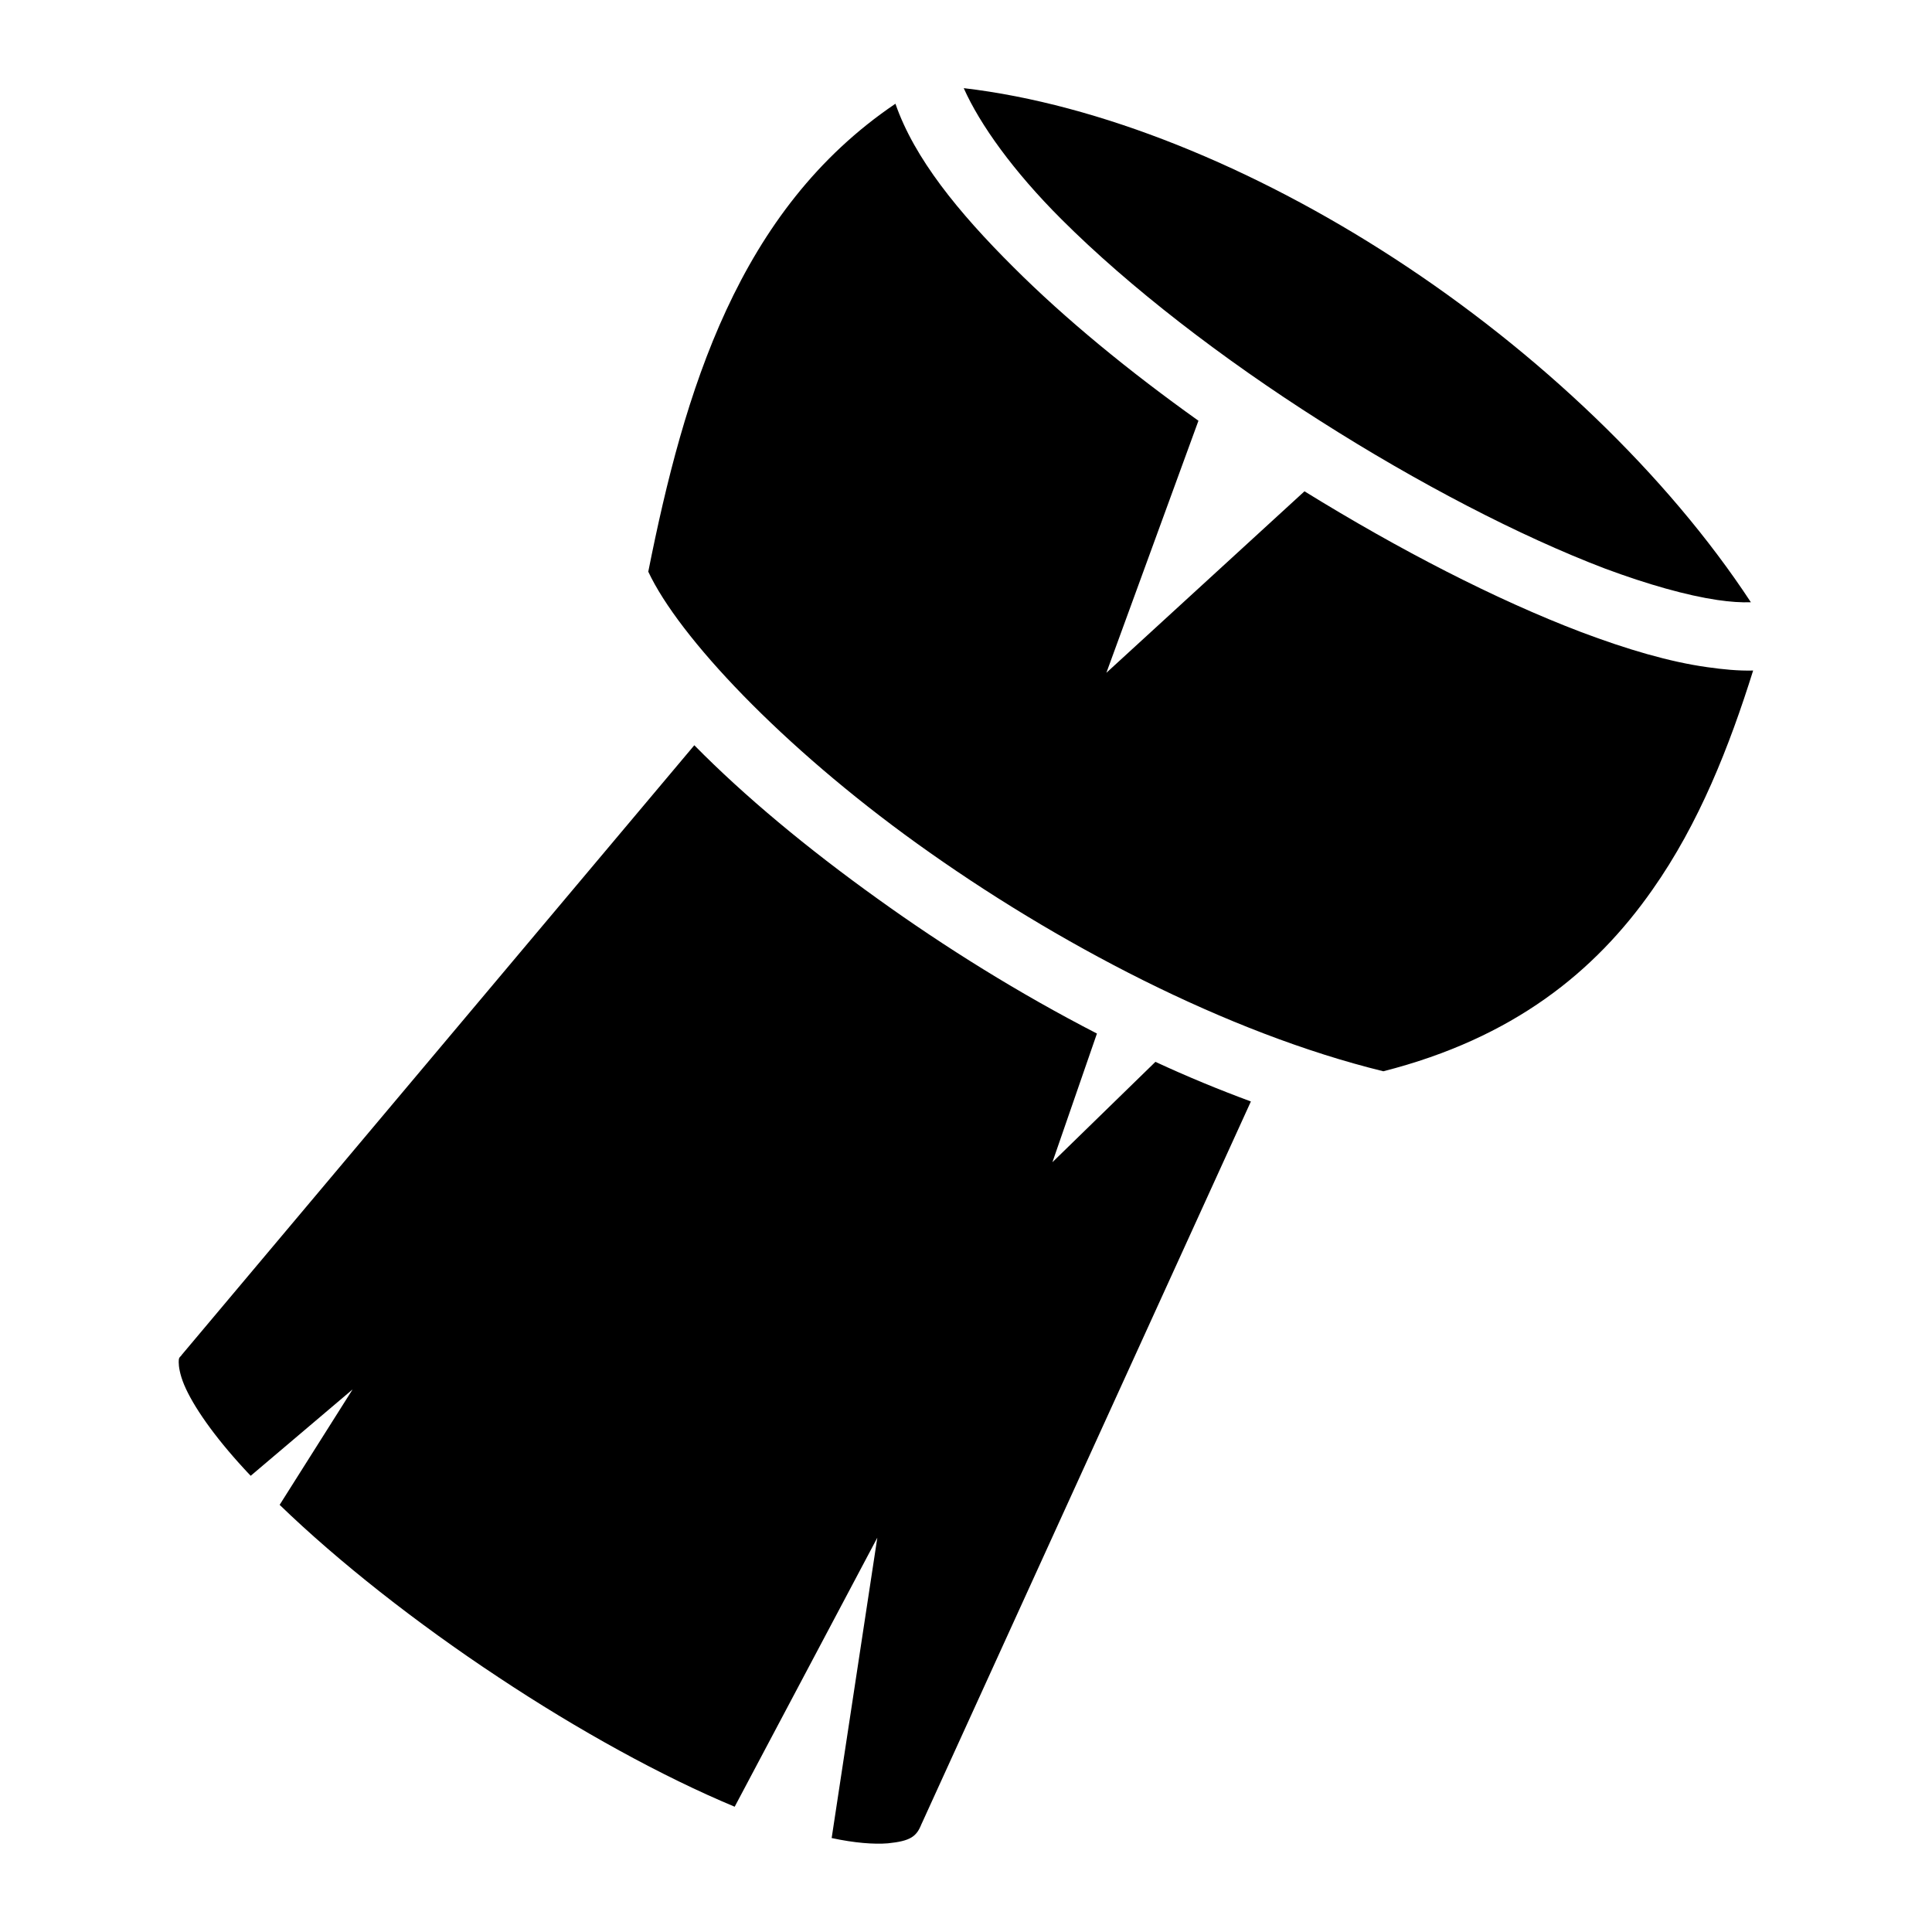<?xml version="1.0" encoding="utf-8"?>
<!-- Generator: www.svgicons.com -->
<svg xmlns="http://www.w3.org/2000/svg" width="800" height="800" viewBox="0 0 512 512">
<path fill="currentColor" d="M255.4 23.36c4.3 9.66 13.2 22.08 25.9 34.75c18 17.99 42.6 36.94 68.5 53.39c25.9 16.5 53 30.6 75.6 39.2c11.3 4.2 21.6 7.1 29.7 8.3c3.4.5 6.4.7 8.9.6c-22.2-33.8-56.4-66.36-94.5-91.13c-37.3-24.25-78.1-40.9-114.1-45.11m-18.1 4.13c-41.7 28.17-56 76.31-65.5 124.01c8.1 17.3 35.4 46.3 71.3 72.1c36.6 26.3 81.9 50.1 123.5 60.3c34.5-8.8 56.1-26.4 71.3-48.1c12.4-17.6 20.4-38 26.7-58.1c-3.9.1-8-.3-12.2-.9c-10-1.4-21.2-4.7-33.4-9.3c-22.6-8.6-48.2-21.8-73.3-37.3l-52.5 48.1l24.4-66.8c-18.3-13.05-35.2-26.88-49-40.67c-14.7-14.63-26.3-28.9-31.3-43.34M184 197.5L48.21 359l-.22.3c-.5.5-.63.6-.63 1.7s.28 3.2 1.45 6c2.35 5.6 7.92 13.6 15.85 22.2c.57.6 1.18 1.3 1.78 1.9l27.01-22.9l-19.34 30.6c15.51 15 36.19 31.3 57.99 45.7c21.1 14 43.4 26.3 62.6 34.3l37.8-71.3l-12.1 79.6c6 1.3 11.2 1.7 14.9 1.4c6-.6 7.6-1.8 8.9-5.1l.1-.2l87.2-191.3c-8.4-3.1-16.9-6.6-25.3-10.5L278.9 308l11.8-34.1c-20.6-10.6-40.3-22.9-58.1-35.7c-18.7-13.4-35.3-27.2-48.6-40.7"/>
</svg>